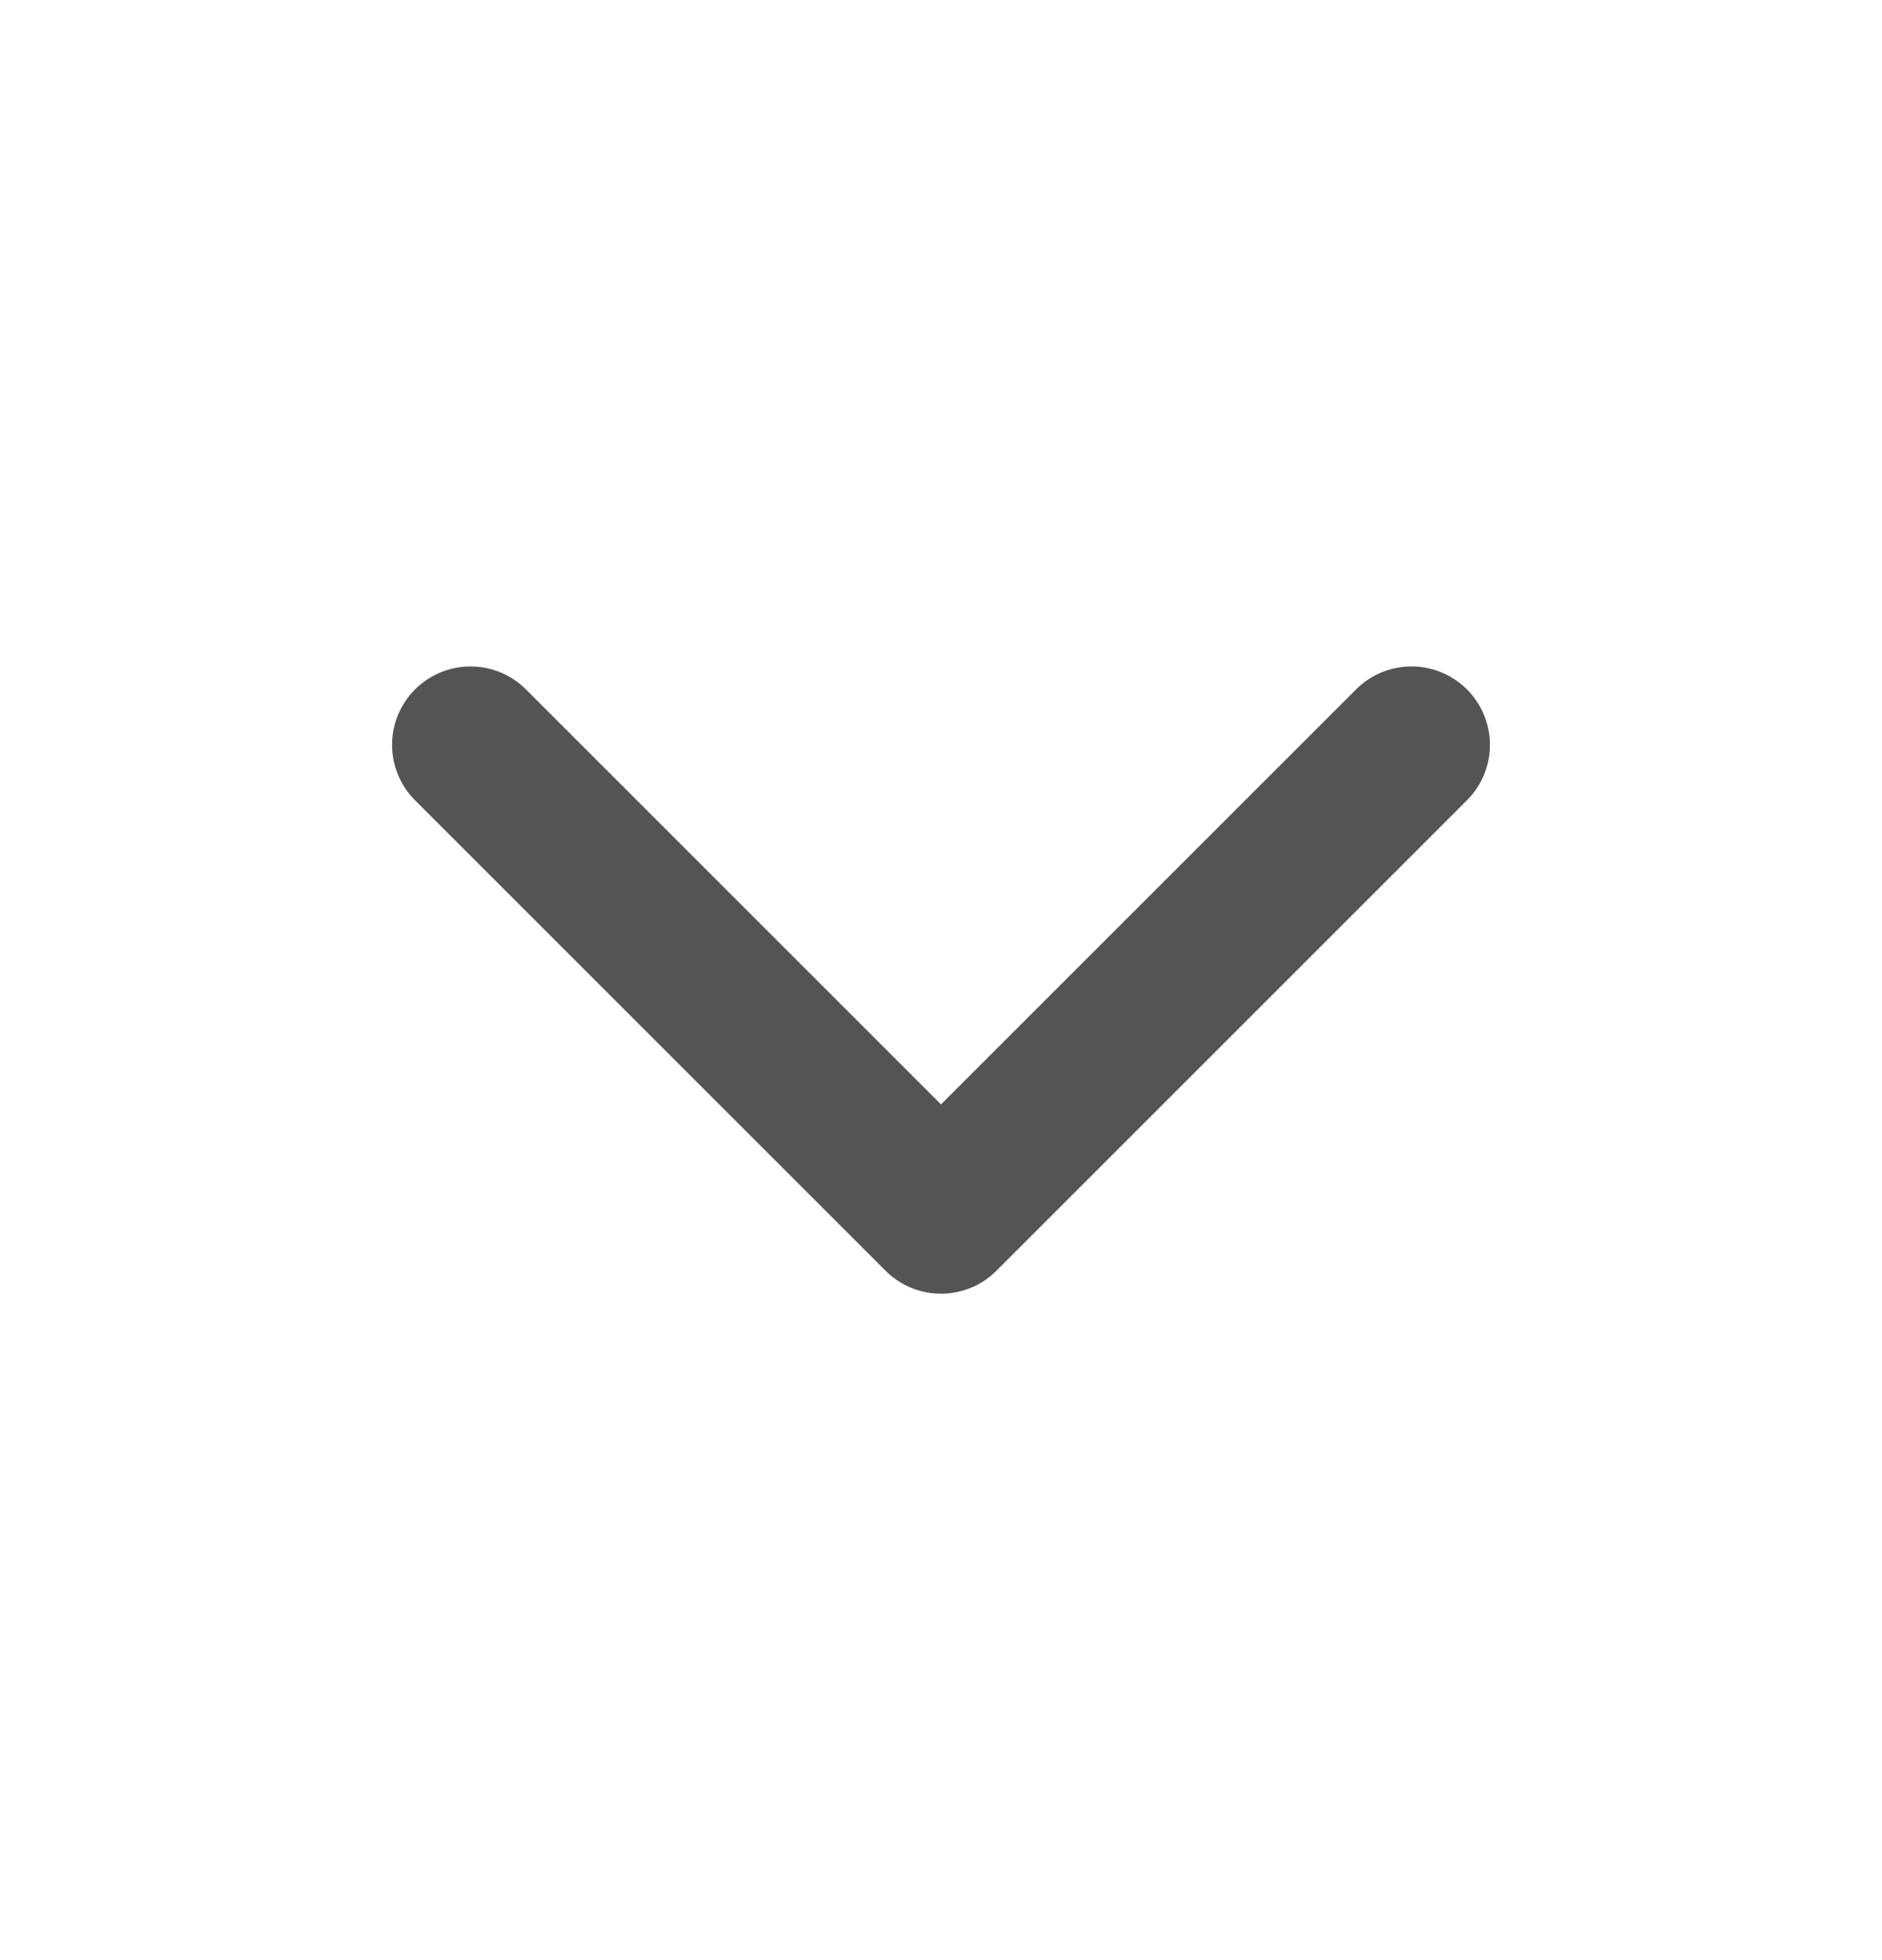 <svg width="24" height="25" viewBox="0 0 24 25" fill="none" xmlns="http://www.w3.org/2000/svg">
<path d="M6 9.5L12 15.5L18 9.5" stroke="#545454" stroke-width="2" stroke-linecap="round" stroke-linejoin="round"/>
</svg>
